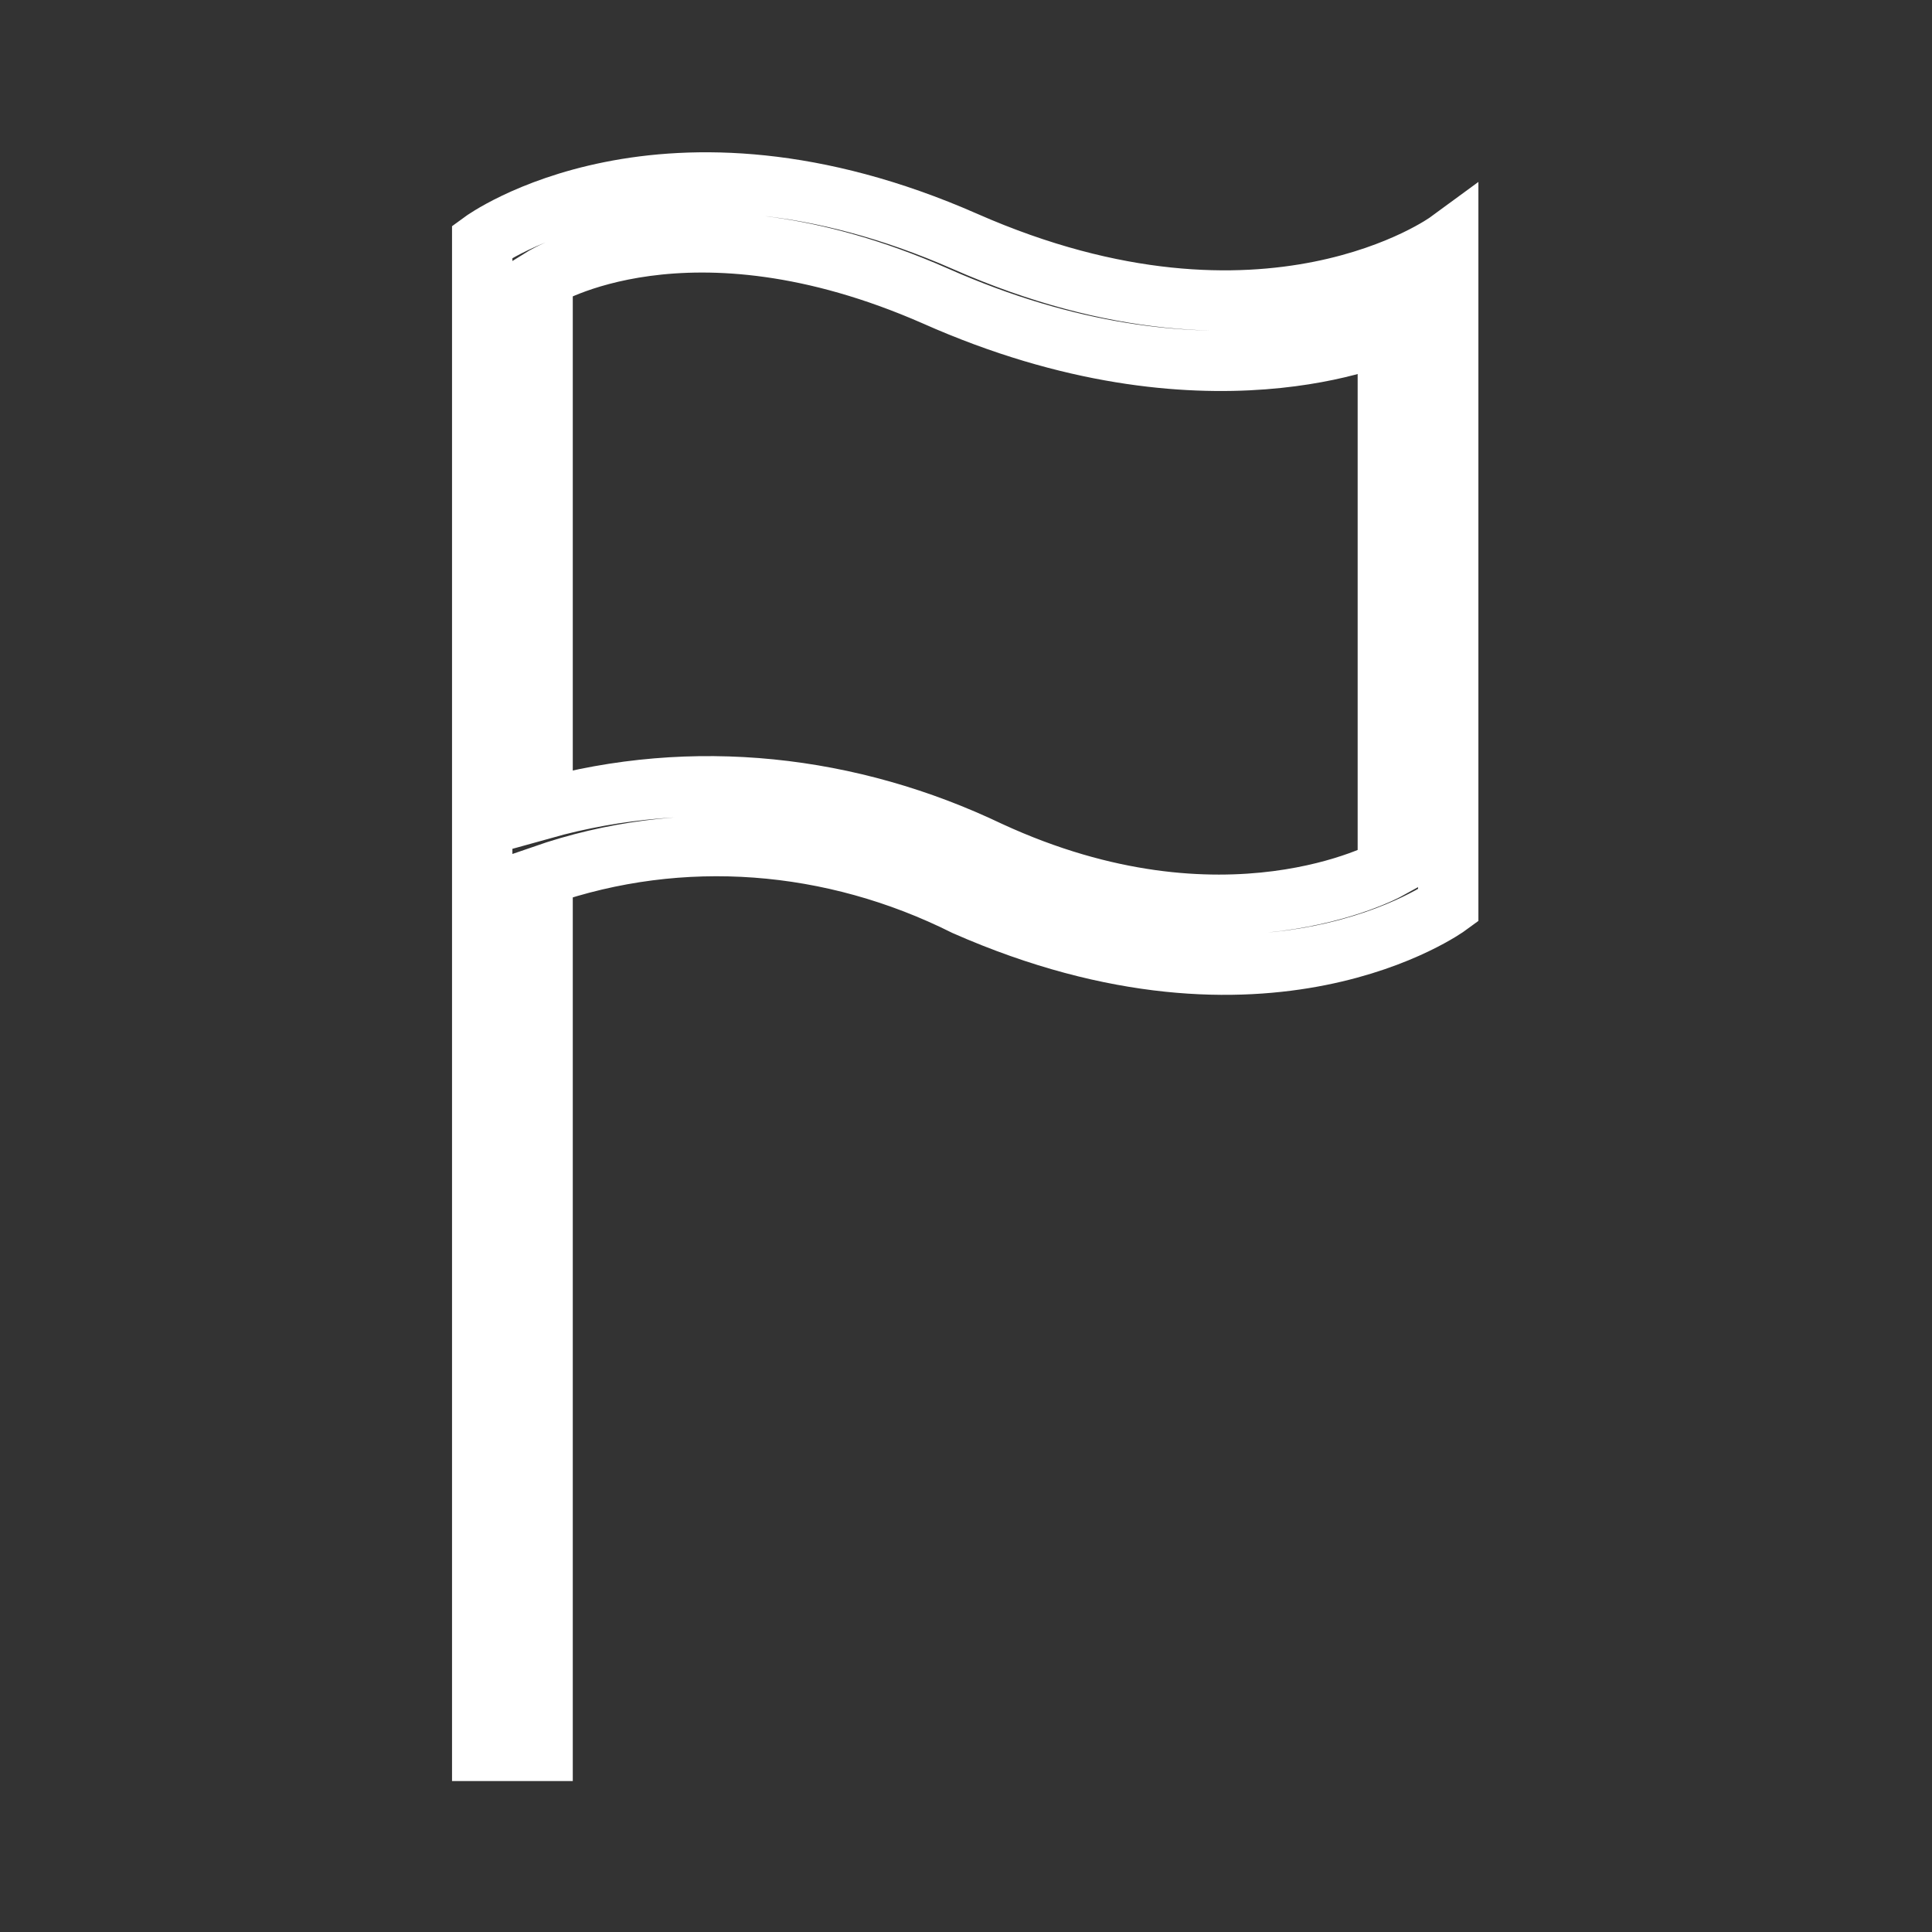 <svg enable-background="new 0 0 32 32" viewBox="0 0 32 32" xmlns="http://www.w3.org/2000/svg"><rect x="0" y="0" width="32" height="32" fill="#333333" stroke="none"/><g fill="none"><path d="m0 0h32v32h-32z"/><path d="m-1273.6-150c-5-2.2-8 0-8 0v25h1v-14.5c2.3-.8 4.8-.6 7 .5 5 2.2 8 0 8 0v-11s-3 2.2-8 0zm7 10.4s-2.7 1.5-6.6-.3c-2.3-1.1-4.9-1.4-7.4-.7v-8.8s2.4-1.5 6.5.3c4.5 2 7.5.6 7.5.6z" stroke="#fff" stroke-miterlimit="10" transform="translate(1289.587 154)"/></g></svg>